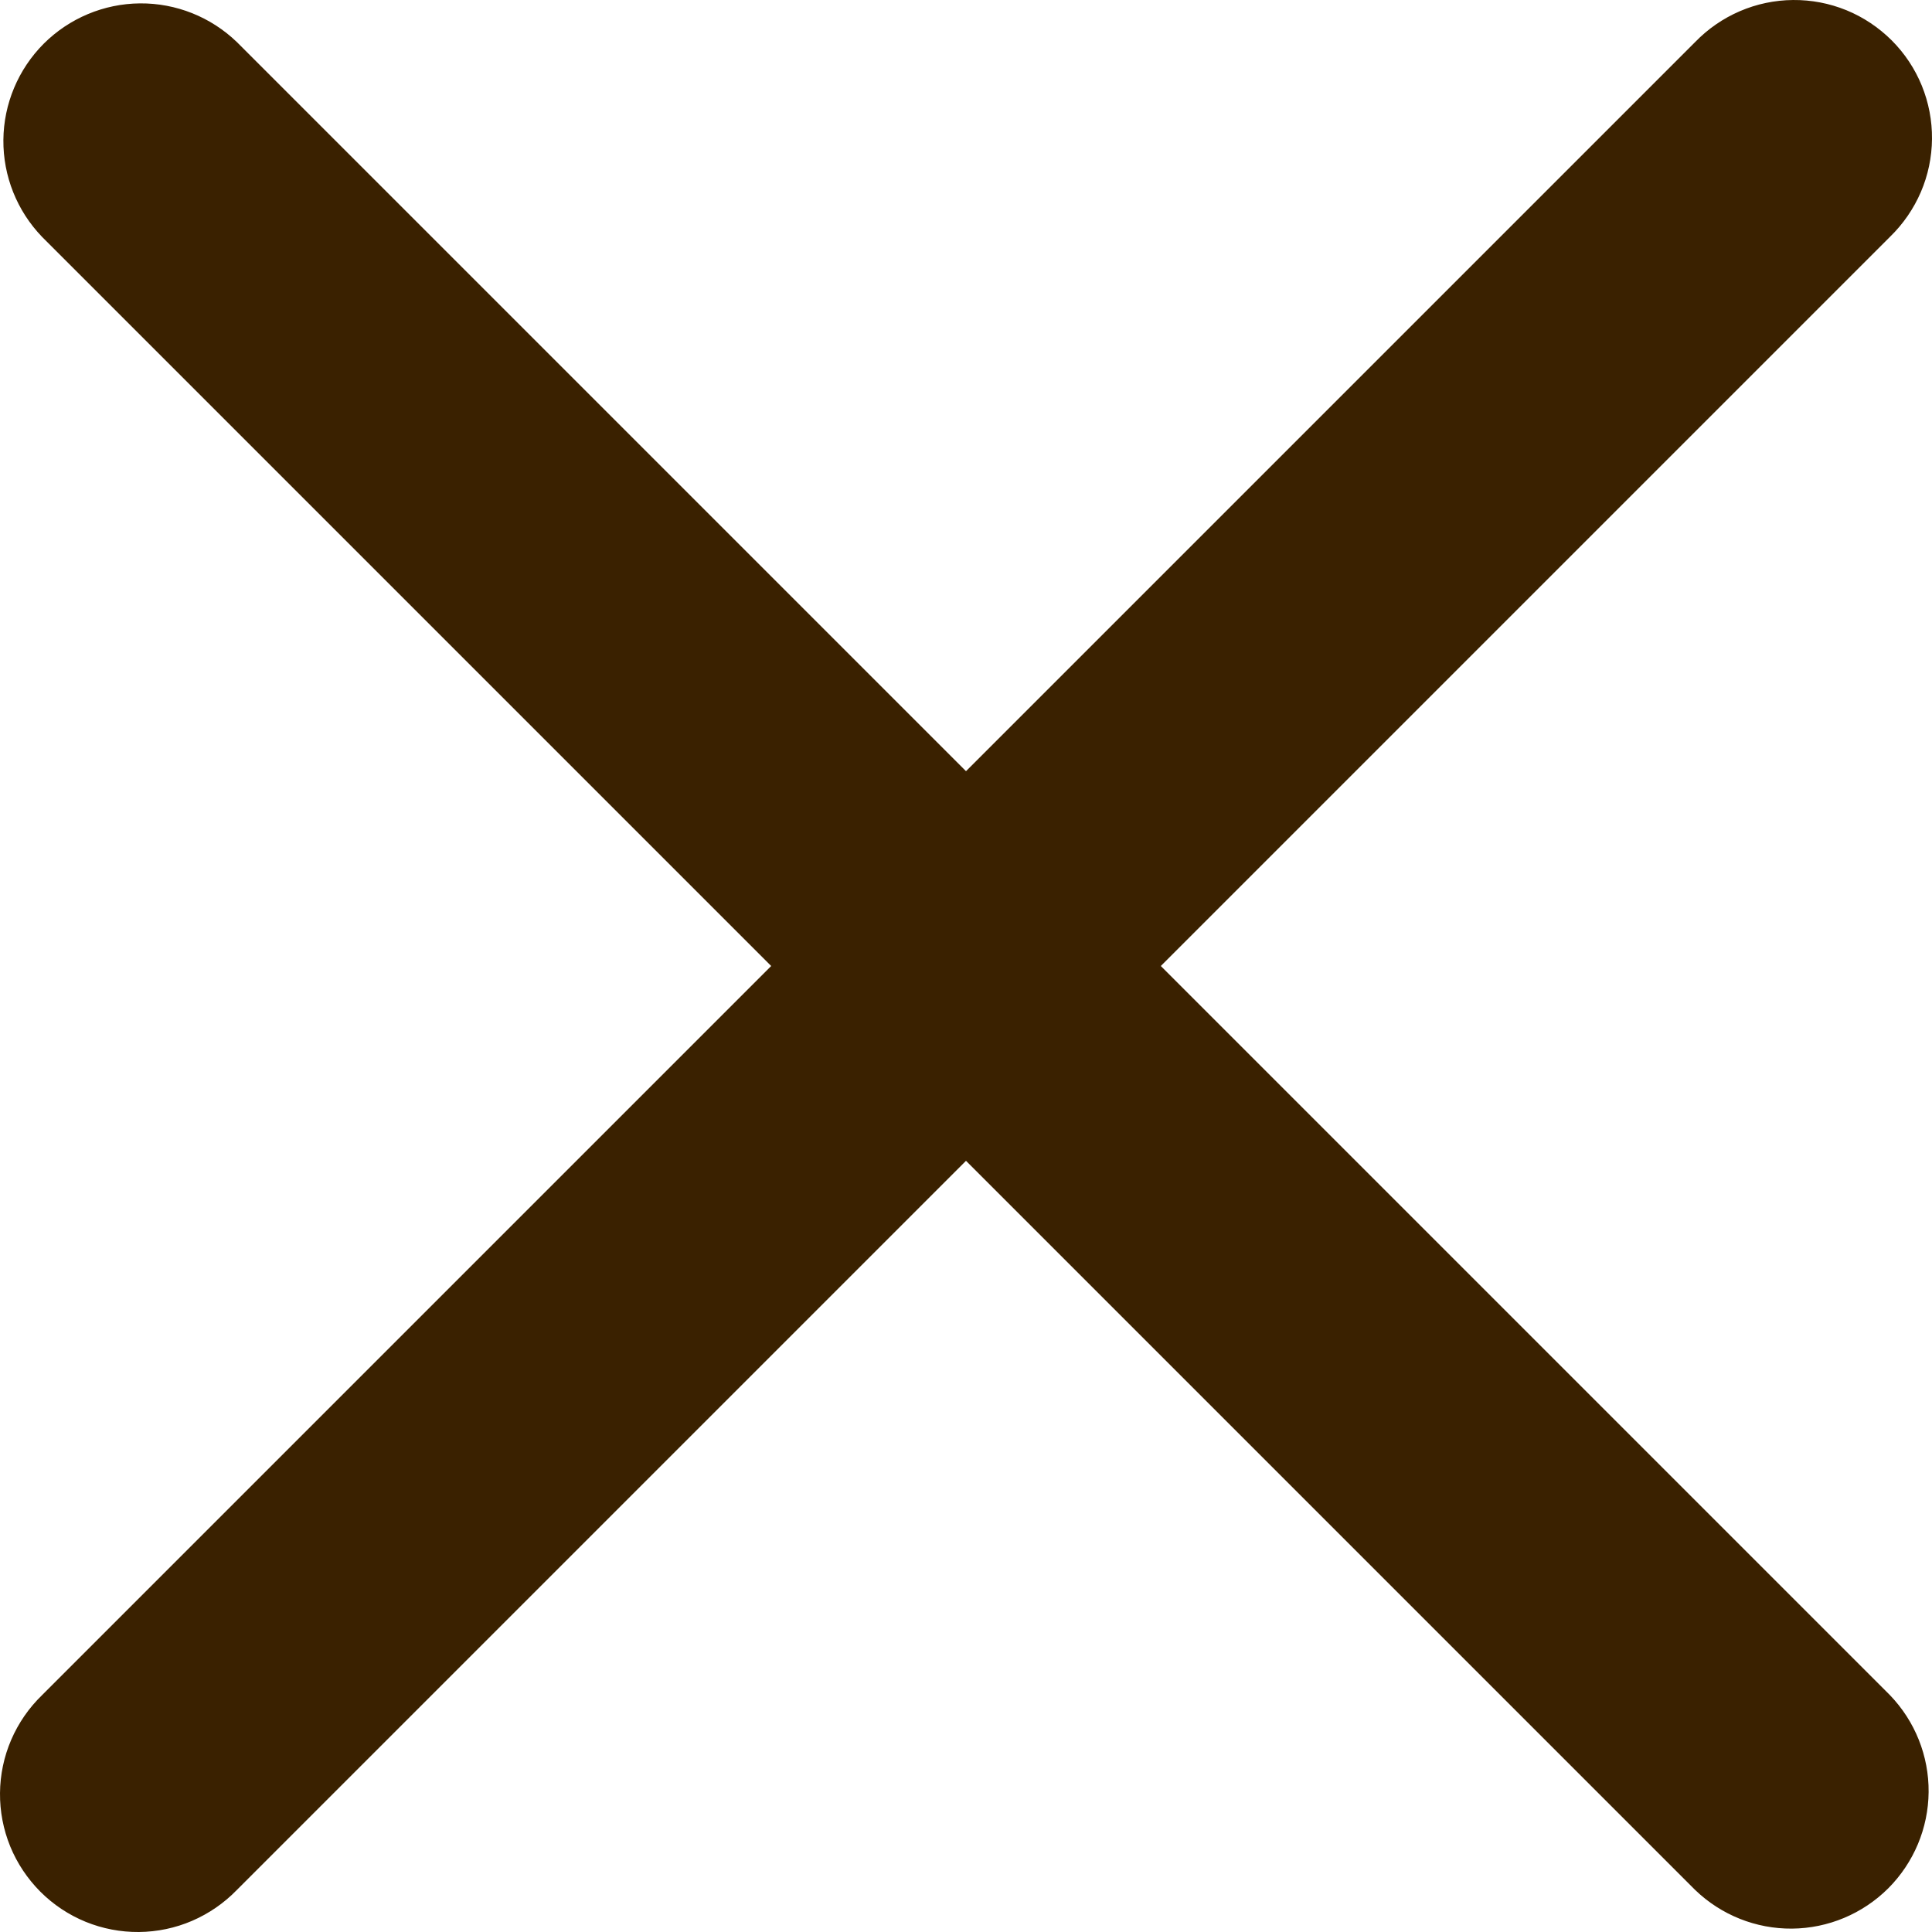 <svg width="24" height="24" viewBox="0 0 24 24" fill="none" xmlns="http://www.w3.org/2000/svg">
    <path
        d="M14.42 12L23.478 2.942C23.641 2.784 23.771 2.595 23.861 2.387C23.951 2.178 23.998 1.953 24 1.726C24.002 1.499 23.959 1.274 23.873 1.063C23.787 0.853 23.66 0.662 23.499 0.501C23.338 0.341 23.147 0.213 22.937 0.127C22.726 0.041 22.501 -0.002 22.274 6.46129e-05C22.047 0.002 21.822 0.049 21.613 0.139C21.404 0.229 21.216 0.359 21.058 0.522L12 9.58L2.942 0.522C2.619 0.211 2.187 0.038 1.738 0.042C1.29 0.046 0.861 0.226 0.543 0.543C0.226 0.861 0.046 1.29 0.042 1.738C0.038 2.187 0.211 2.619 0.522 2.942L9.58 12L0.522 21.058C0.359 21.216 0.229 21.404 0.139 21.613C0.049 21.822 0.002 22.047 6.46129e-05 22.274C-0.002 22.501 0.041 22.726 0.127 22.937C0.213 23.147 0.341 23.338 0.501 23.499C0.662 23.66 0.853 23.787 1.063 23.873C1.274 23.959 1.499 24.002 1.726 24C1.953 23.998 2.178 23.951 2.387 23.861C2.595 23.771 2.784 23.641 2.942 23.478L12 14.42L21.058 23.478C21.381 23.789 21.813 23.962 22.262 23.958C22.71 23.954 23.139 23.774 23.457 23.457C23.774 23.139 23.954 22.71 23.958 22.262C23.962 21.813 23.789 21.381 23.478 21.058L14.42 12Z"
        fill="#3A2100" />
</svg>